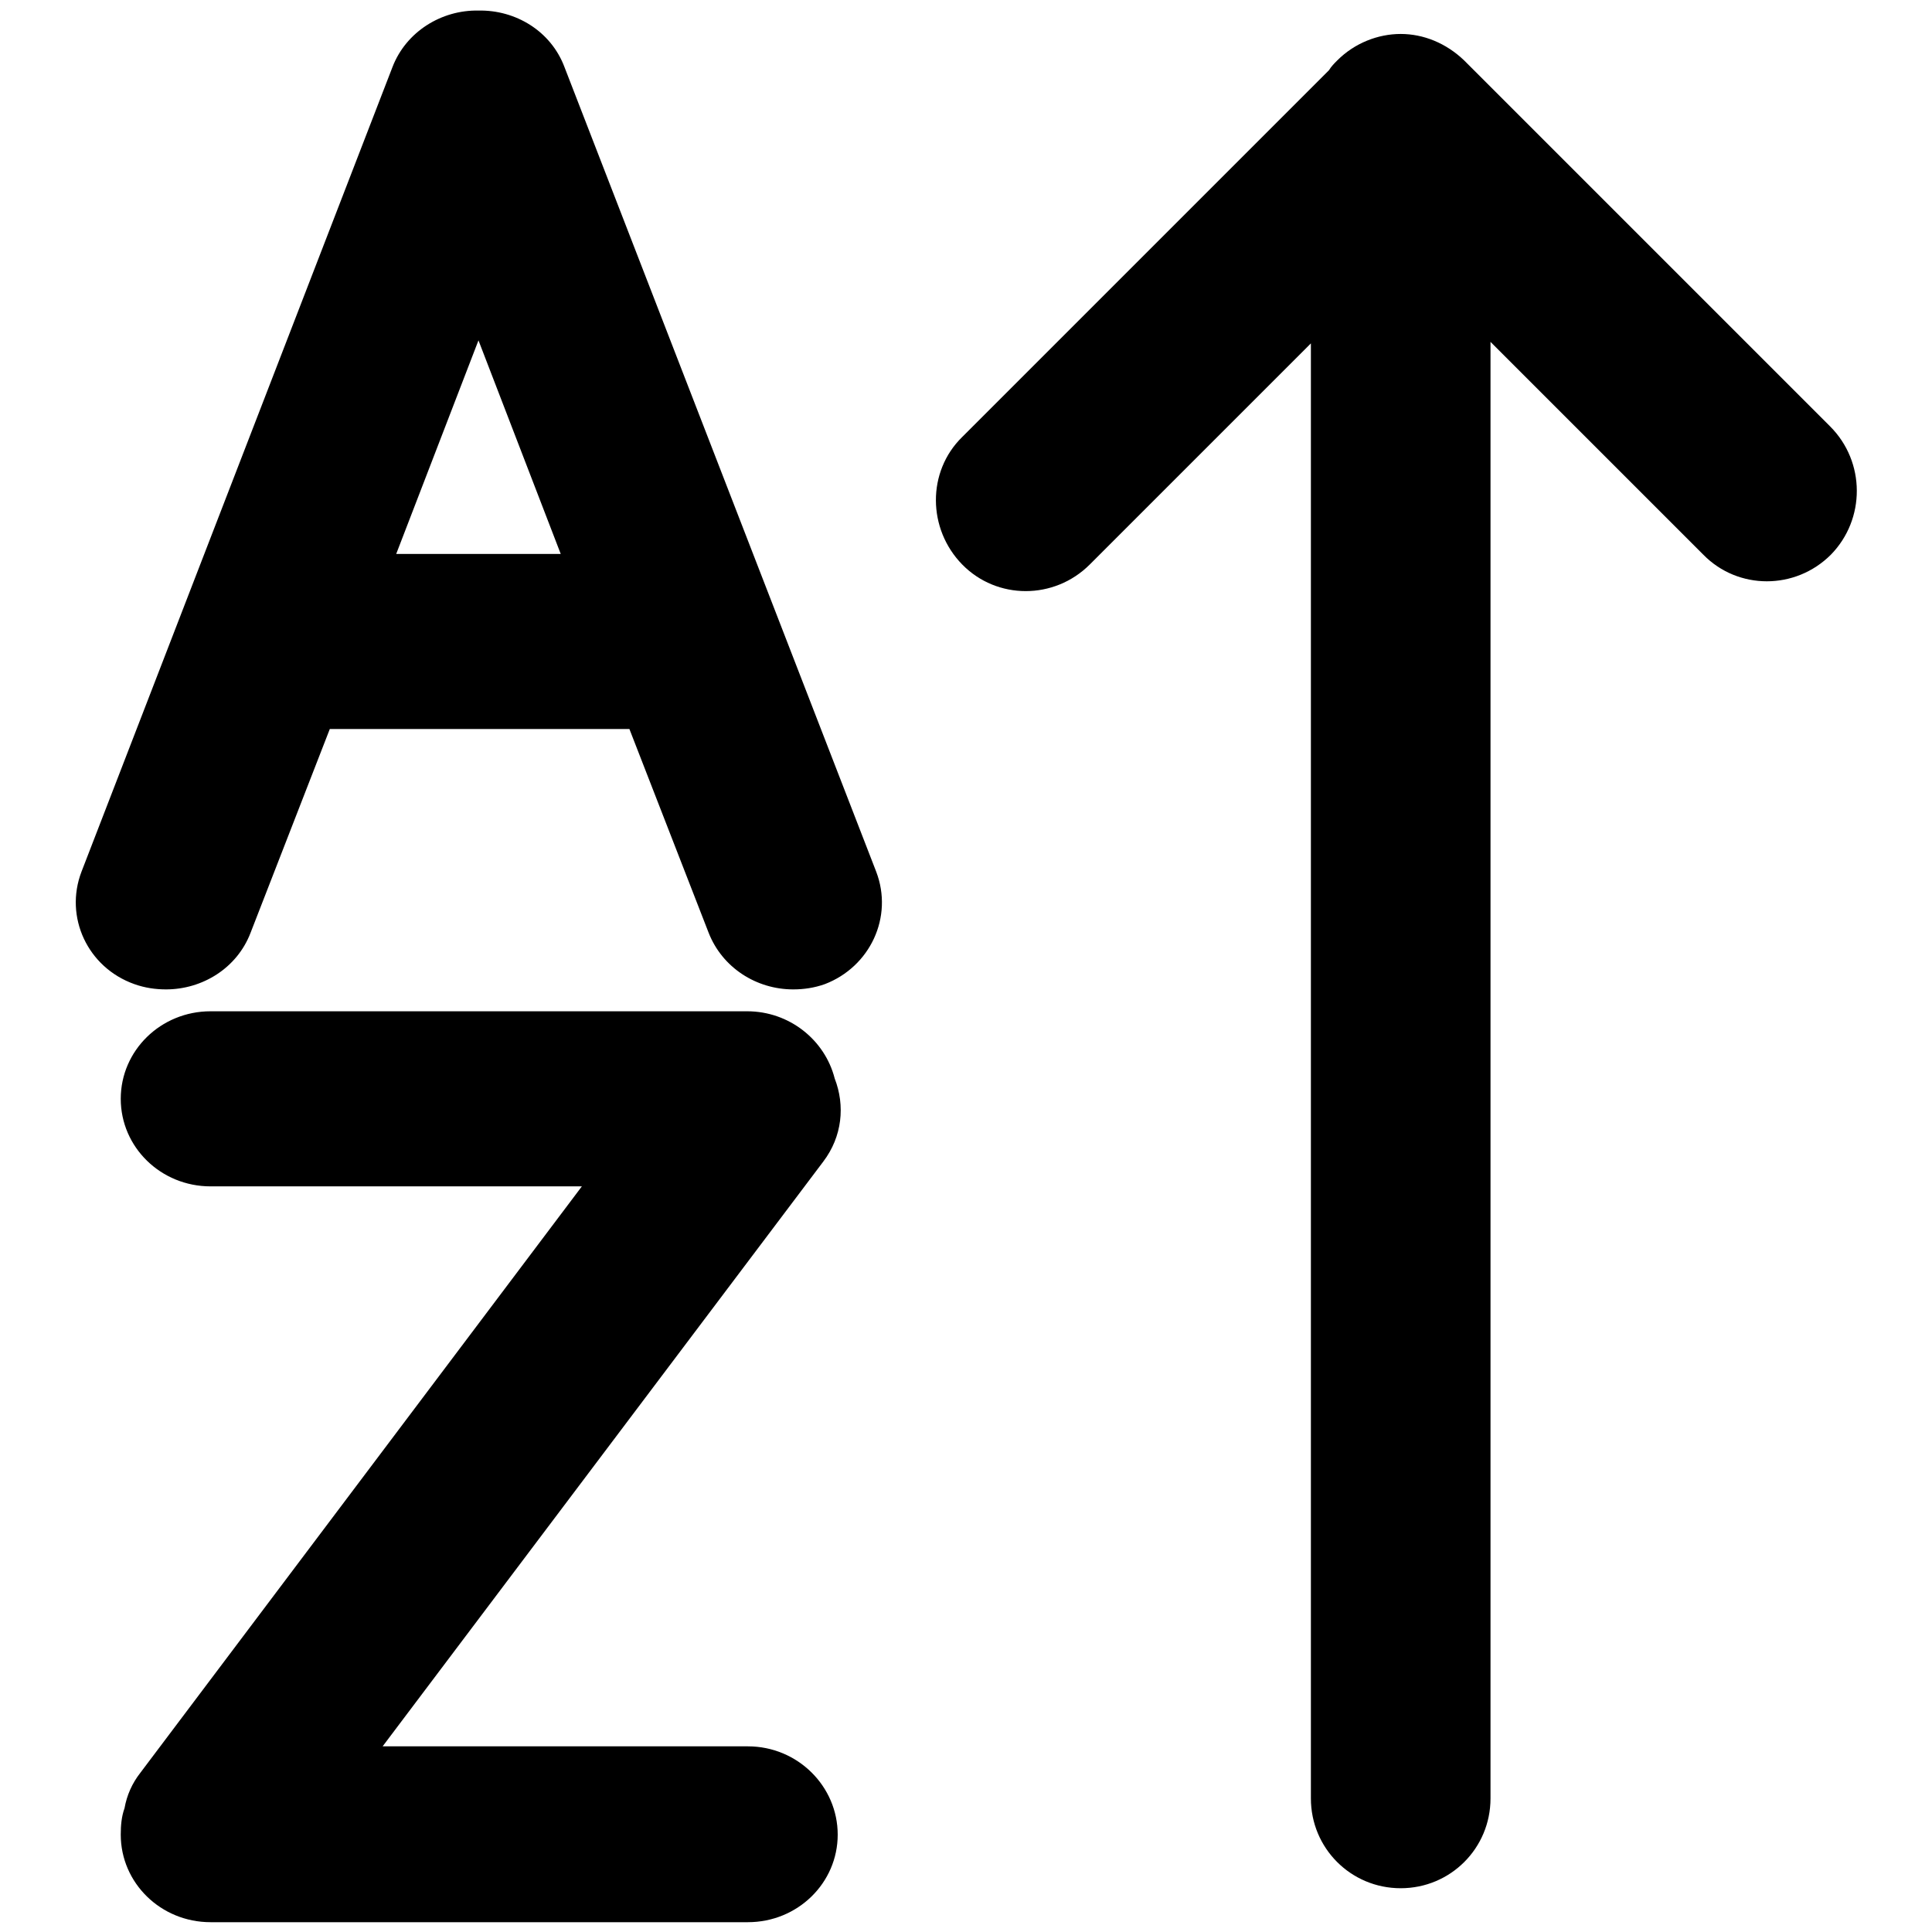 <?xml version="1.0" encoding="utf-8"?>
<!-- Svg Vector Icons : http://www.onlinewebfonts.com/icon -->
<!DOCTYPE svg PUBLIC "-//W3C//DTD SVG 1.1//EN" "http://www.w3.org/Graphics/SVG/1.1/DTD/svg11.dtd">
<svg version="1.1" xmlns="http://www.w3.org/2000/svg" xmlns:xlink="http://www.w3.org/1999/xlink" x="0px" y="0px" viewBox="0 0 256 256" enable-background="new 0 0 256 256" xml:space="preserve">
<g> <path fill="#000000" d="M116.1,115.5L74.8,8.9C73,4.1,68.3,1.3,63.4,1.4C58.5,1.3,53.8,4.2,52,8.9L10.8,115.5 c-2.3,6,0.8,12.7,7,14.9c1.4,0.5,2.8,0.7,4.2,0.7c4.8,0,9.4-2.8,11.2-7.5l10.5-27h39.7l10.5,27c1.8,4.6,6.3,7.5,11.2,7.5 c1.4,0,2.8-0.2,4.2-0.7C115.3,128.1,118.4,121.5,116.1,115.5z M52.5,73.4l10.9-28.3l10.9,28.3H52.5z M99.1,231.4H50.7l58.4-77.5 c2.5-3.3,2.9-7.4,1.5-11c-1.3-5.1-6-8.9-11.6-8.9H27.9c-6.6,0-11.9,5.2-11.9,11.6c0,6.4,5.3,11.6,11.9,11.6h49.2l-58.5,77.7 c-1.1,1.4-1.8,3-2.1,4.7c-0.4,1.1-0.5,2.3-0.5,3.5c0,6.4,5.3,11.6,11.9,11.6h71.2c6.6,0,11.9-5.2,11.9-11.6S105.7,231.4,99.1,231.4 z M242.5,56.5L194,8c-2.4-2.3-5.4-3.5-8.4-3.5s-6.1,1.2-8.4,3.5c-0.4,0.4-0.8,0.8-1.1,1.3l-0.1,0.1l-48.5,48.5 c-4.7,4.6-4.6,12.2,0,16.9c4.6,4.7,12.2,4.7,16.9,0l29.3-29.3v192.8c0,6.6,5.3,11.9,11.9,11.9c6.6,0,11.9-5.3,11.9-11.9V45.3 l28.2,28.2c4.6,4.7,12.2,4.7,16.9,0C247.2,68.8,247.2,61.2,242.5,56.5L242.5,56.5z"/></g>
</svg>